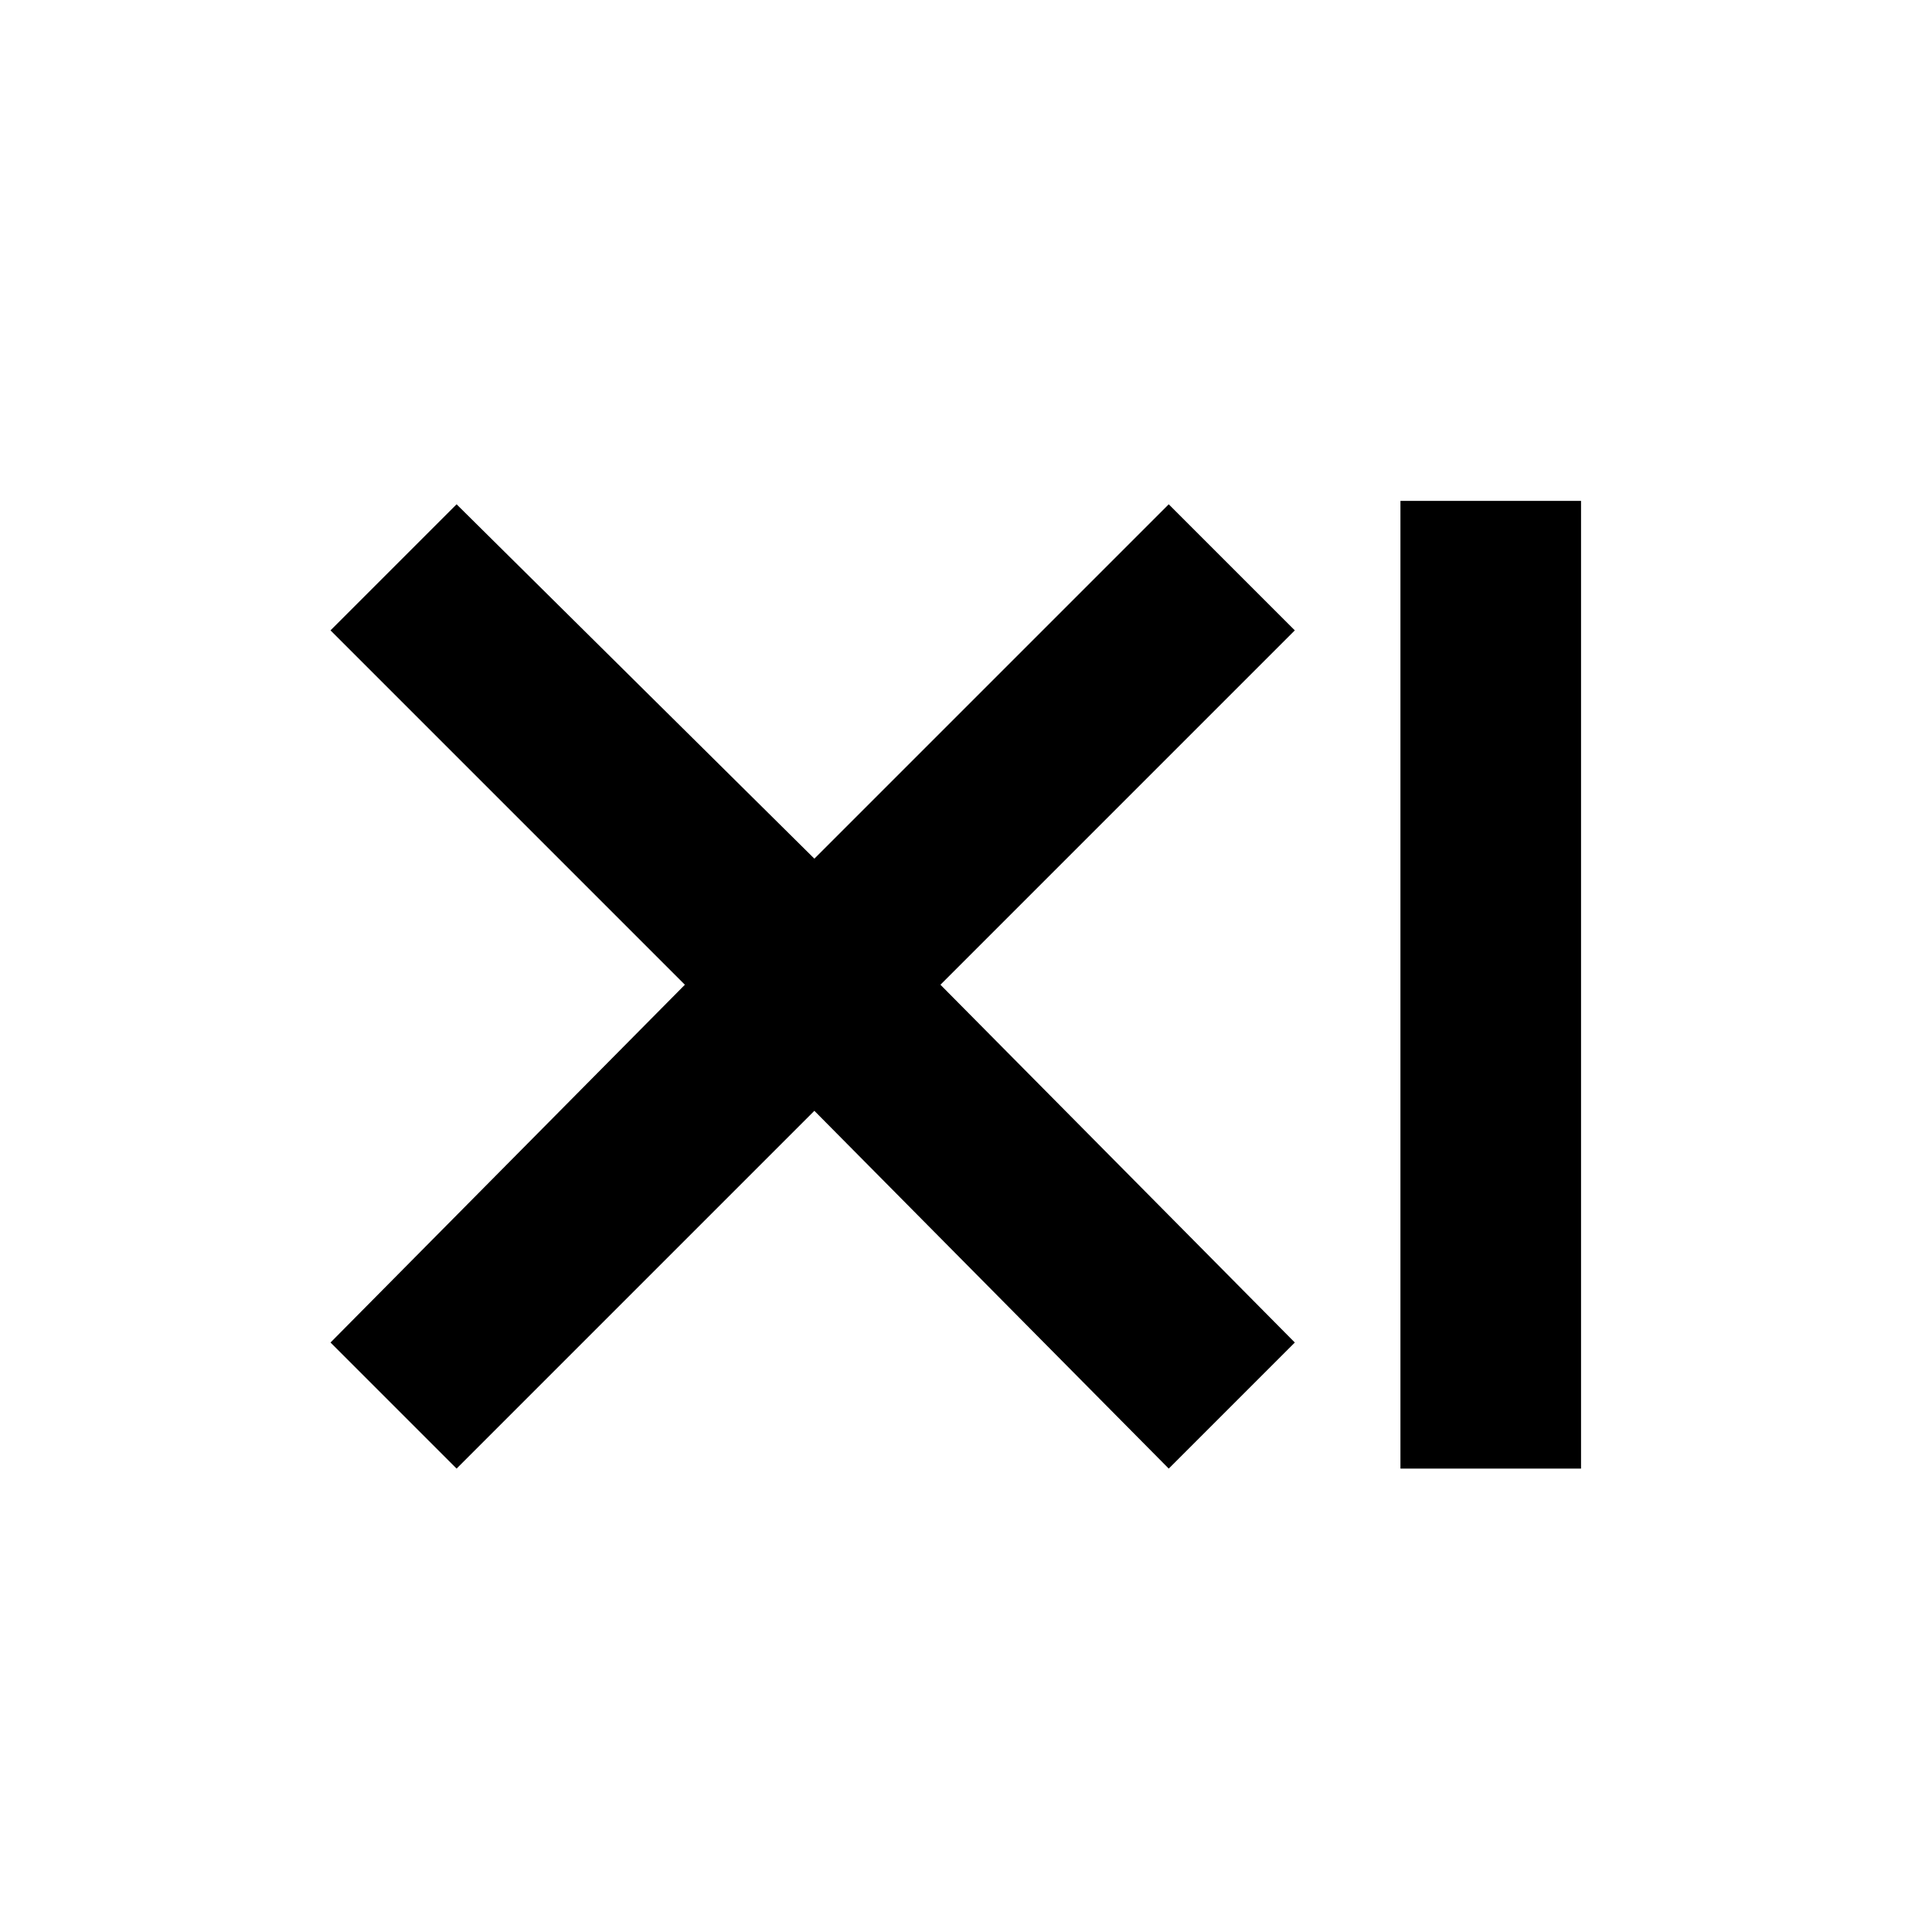 <?xml version="1.0" encoding="utf-8"?>
<!-- Generator: Adobe Illustrator 21.0.0, SVG Export Plug-In . SVG Version: 6.00 Build 0)  -->
<svg version="1.1" id="Livello_1" xmlns="http://www.w3.org/2000/svg" xmlns:xlink="http://www.w3.org/1999/xlink" x="0px" y="0px"
	 viewBox="0 0 56.7 56.7" style="enable-background:new 0 0 56.7 56.7;" xml:space="preserve">
<polyline points="34.3,14.8 23.9,25.2 13.4,14.8 9.7,18.5 20.1,28.9 9.7,39.4 13.4,43.1 23.9,32.6 34.3,43.1 38,39.4 27.6,28.9 
	38,18.5 "/>
<rect x="41.1" y="14.7" width="5.3" height="28.4"/>
</svg>

